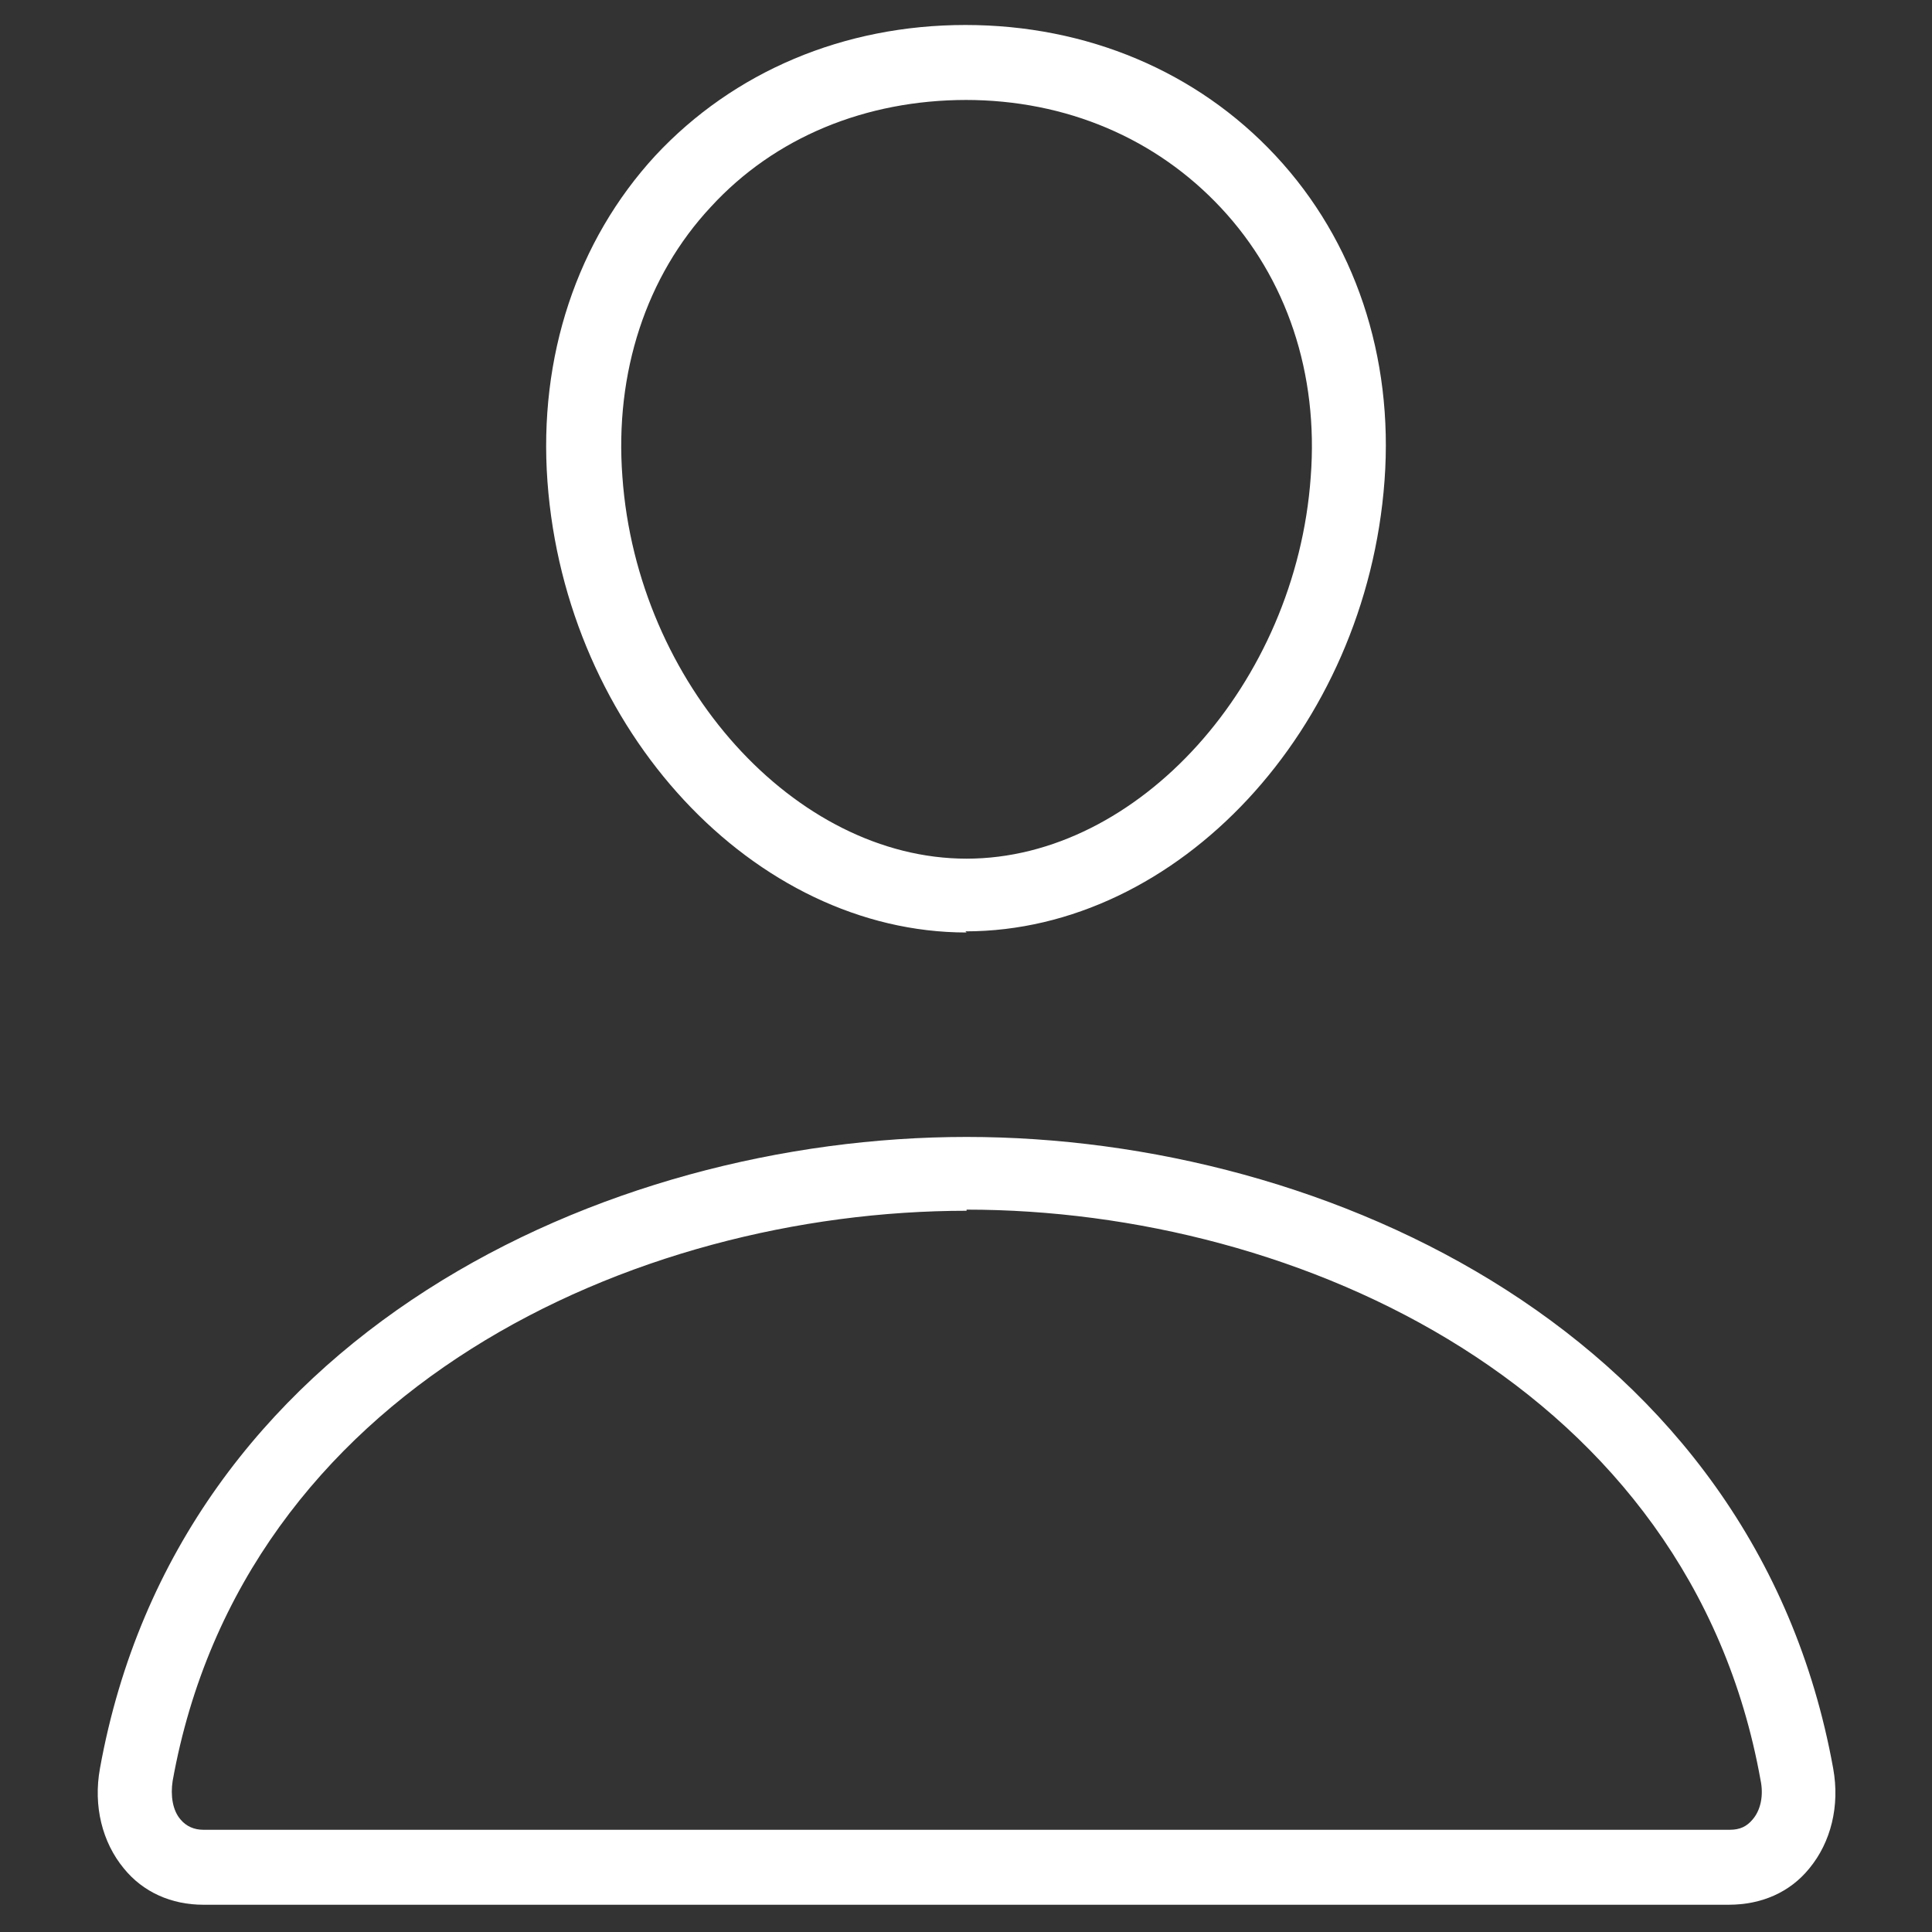 <?xml version="1.0" encoding="UTF-8"?>
<svg id="_レイヤー_1" data-name="レイヤー_1" xmlns="http://www.w3.org/2000/svg" version="1.1" viewBox="0 0 170.1 170.1">
  <rect x="0" y="0" width="170.1" height="170.1" fill="#333333" stroke="none"/>
  <!-- Generator: Adobe Illustrator 29.4.0, SVG Export Plug-In . SVG Version: 2.1.0 Build 152)  -->
  <defs>
    <style>
      .st0 {
        fill: none;
      }

      .st1 {
        fill: #fff;
      }
    </style>
  </defs>
  <rect class="st0" x="0" width="170" height="170"/>
  <rect class="st0" x="0" width="170" height="170"/>
  <g>
    <path class="st1" d="M85.1,82.1c-18.7,0-35.3-17.8-36.9-39.7-.8-11,2.6-21.2,9.5-28.7,6.9-7.4,16.6-11.5,27.3-11.5s20.4,4.1,27.3,11.5c7,7.5,10.4,17.7,9.6,28.6-1.6,21.9-18.2,39.7-36.9,39.7ZM85.1,8.8c-8.9,0-16.9,3.3-22.5,9.4-5.7,6.1-8.5,14.6-7.8,23.8,1.3,18.2,15.2,33.6,30.3,33.6s29-15.4,30.3-33.6h0c.7-9.1-2.1-17.5-7.9-23.7-5.7-6.1-13.6-9.5-22.5-9.5Z"/>
    <path class="st1" d="M152.3,167.7H17.9c-2.8,0-5.3-1.1-7-3.2-1.9-2.3-2.7-5.5-2.1-8.8,6.9-38.2,44.4-55.6,76.3-55.6,0,0,0,0,0,0s0,0,0,0c31.9,0,69.4,17.4,76.3,55.6.6,3.3-.2,6.5-2.1,8.8-1.7,2.1-4.2,3.2-7.1,3.2ZM85.1,106.6c-29.3,0-63.7,15.7-69.9,50.2-.2,1.3,0,2.6.7,3.4.5.6,1.2.9,2,.9h134.4c.9,0,1.5-.3,2-.9.7-.8,1-2.1.7-3.5-6.2-34.5-40.6-50.2-69.9-50.2Z"/>
  </g>
</svg>
